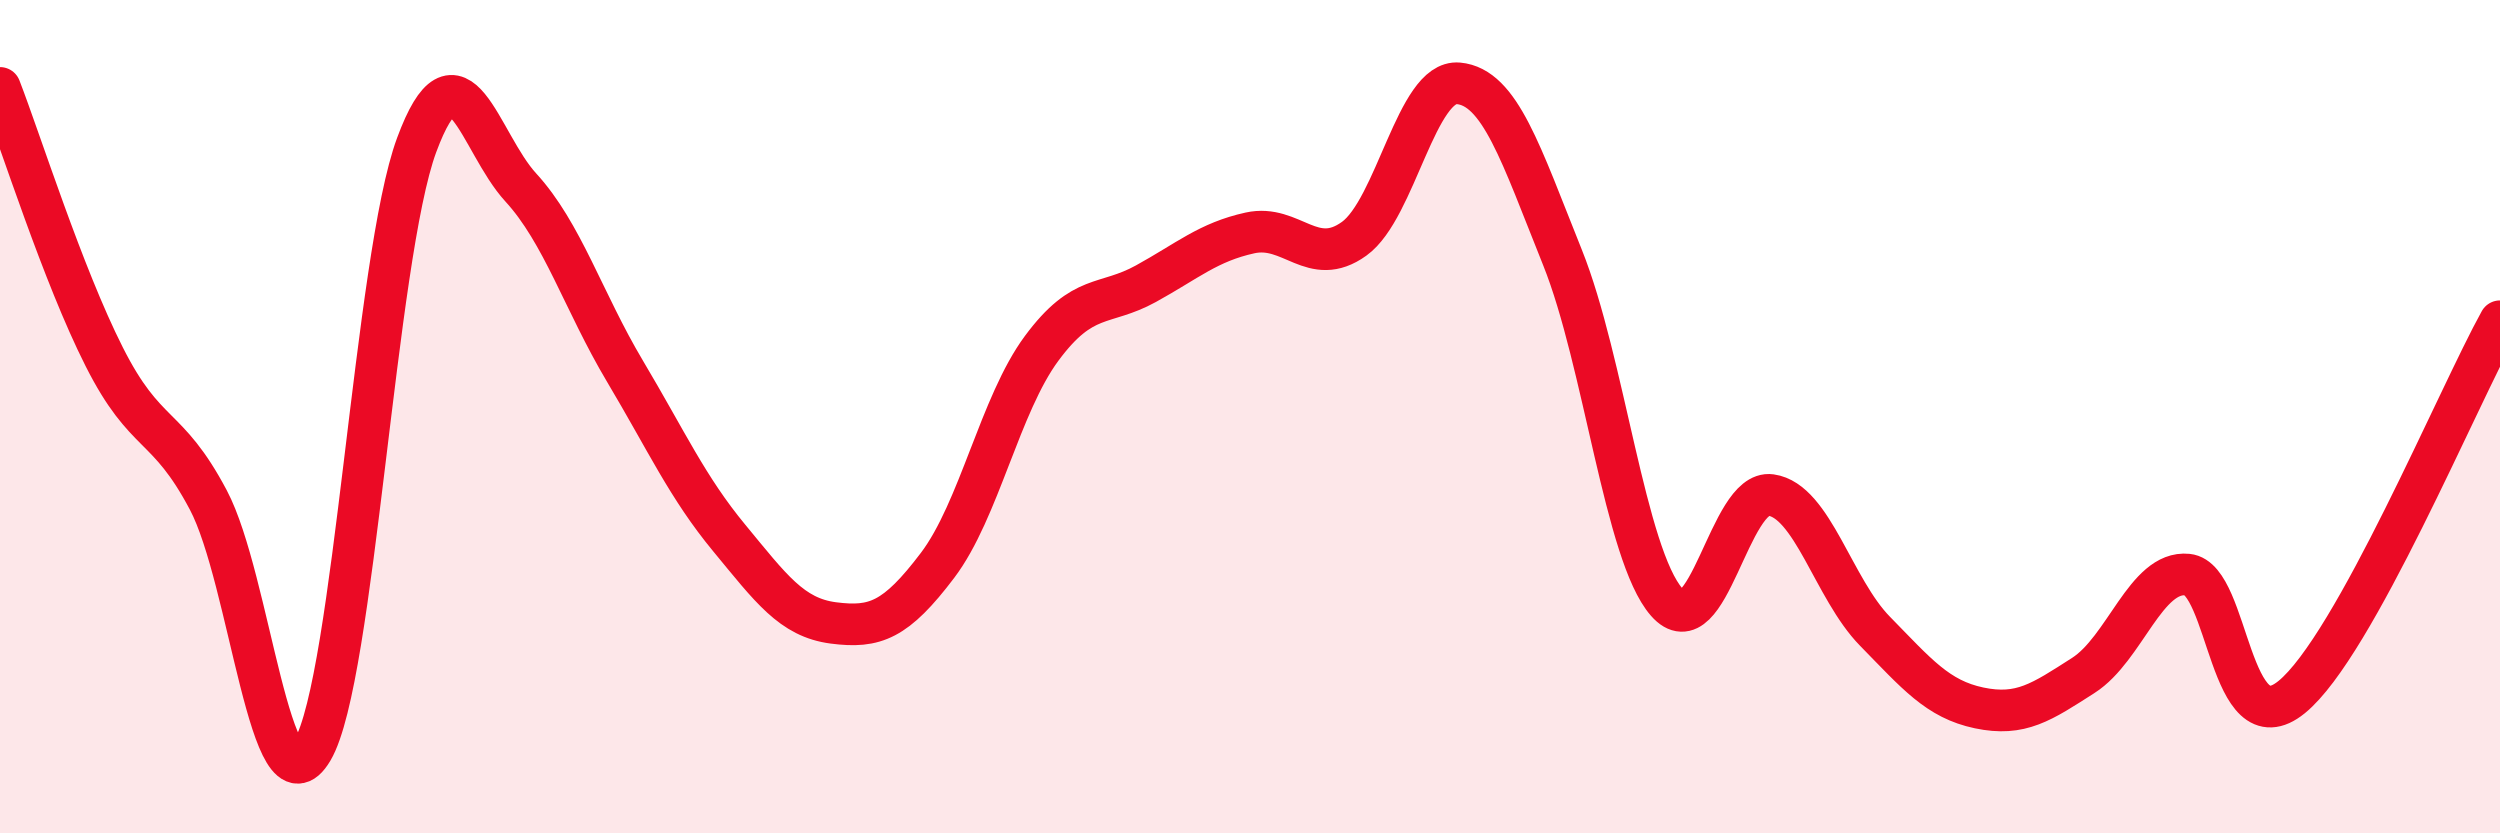 
    <svg width="60" height="20" viewBox="0 0 60 20" xmlns="http://www.w3.org/2000/svg">
      <path
        d="M 0,2.11 C 0.5,3.4 1.5,6.58 2.5,8.56 C 3.5,10.54 4,10.11 5,12 C 6,13.89 6.5,19.7 7.5,18 C 8.5,16.3 9,6.18 10,3.48 C 11,0.78 11.5,3.41 12.5,4.5 C 13.5,5.59 14,7.23 15,8.91 C 16,10.59 16.5,11.7 17.5,12.91 C 18.5,14.12 19,14.82 20,14.95 C 21,15.08 21.5,14.89 22.5,13.57 C 23.5,12.25 24,9.71 25,8.36 C 26,7.01 26.5,7.36 27.5,6.81 C 28.5,6.26 29,5.81 30,5.59 C 31,5.37 31.5,6.45 32.5,5.73 C 33.5,5.01 34,1.91 35,2 C 36,2.09 36.5,3.69 37.5,6.18 C 38.5,8.67 39,13.31 40,14.45 C 41,15.59 41.5,11.74 42.5,11.88 C 43.5,12.02 44,14.13 45,15.15 C 46,16.17 46.5,16.78 47.5,16.99 C 48.5,17.2 49,16.85 50,16.21 C 51,15.57 51.5,13.69 52.5,13.79 C 53.5,13.89 53.5,17.95 55,16.73 C 56.5,15.51 59,9.51 60,7.71L60 20L0 20Z"
        fill="#EB0A25"
        opacity="0.1"
        stroke-linecap="round"
        stroke-linejoin="round"
      />
      <path
        d="M 0,2.11 C 0.5,3.4 1.5,6.58 2.5,8.56 C 3.5,10.54 4,10.11 5,12 C 6,13.89 6.5,19.7 7.5,18 C 8.5,16.3 9,6.18 10,3.48 C 11,0.78 11.5,3.41 12.5,4.5 C 13.5,5.59 14,7.23 15,8.91 C 16,10.59 16.5,11.7 17.5,12.91 C 18.5,14.12 19,14.82 20,14.95 C 21,15.08 21.5,14.89 22.5,13.57 C 23.5,12.25 24,9.71 25,8.36 C 26,7.01 26.5,7.36 27.5,6.81 C 28.5,6.26 29,5.81 30,5.59 C 31,5.37 31.5,6.45 32.5,5.73 C 33.5,5.01 34,1.91 35,2 C 36,2.09 36.5,3.69 37.5,6.18 C 38.5,8.67 39,13.31 40,14.45 C 41,15.59 41.5,11.74 42.5,11.88 C 43.5,12.02 44,14.13 45,15.15 C 46,16.17 46.5,16.78 47.5,16.99 C 48.5,17.2 49,16.85 50,16.21 C 51,15.57 51.5,13.69 52.5,13.79 C 53.5,13.89 53.5,17.95 55,16.73 C 56.5,15.51 59,9.51 60,7.71"
        stroke="#EB0A25"
        stroke-width="1"
        fill="none"
        stroke-linecap="round"
        stroke-linejoin="round"
      />
    </svg>
  